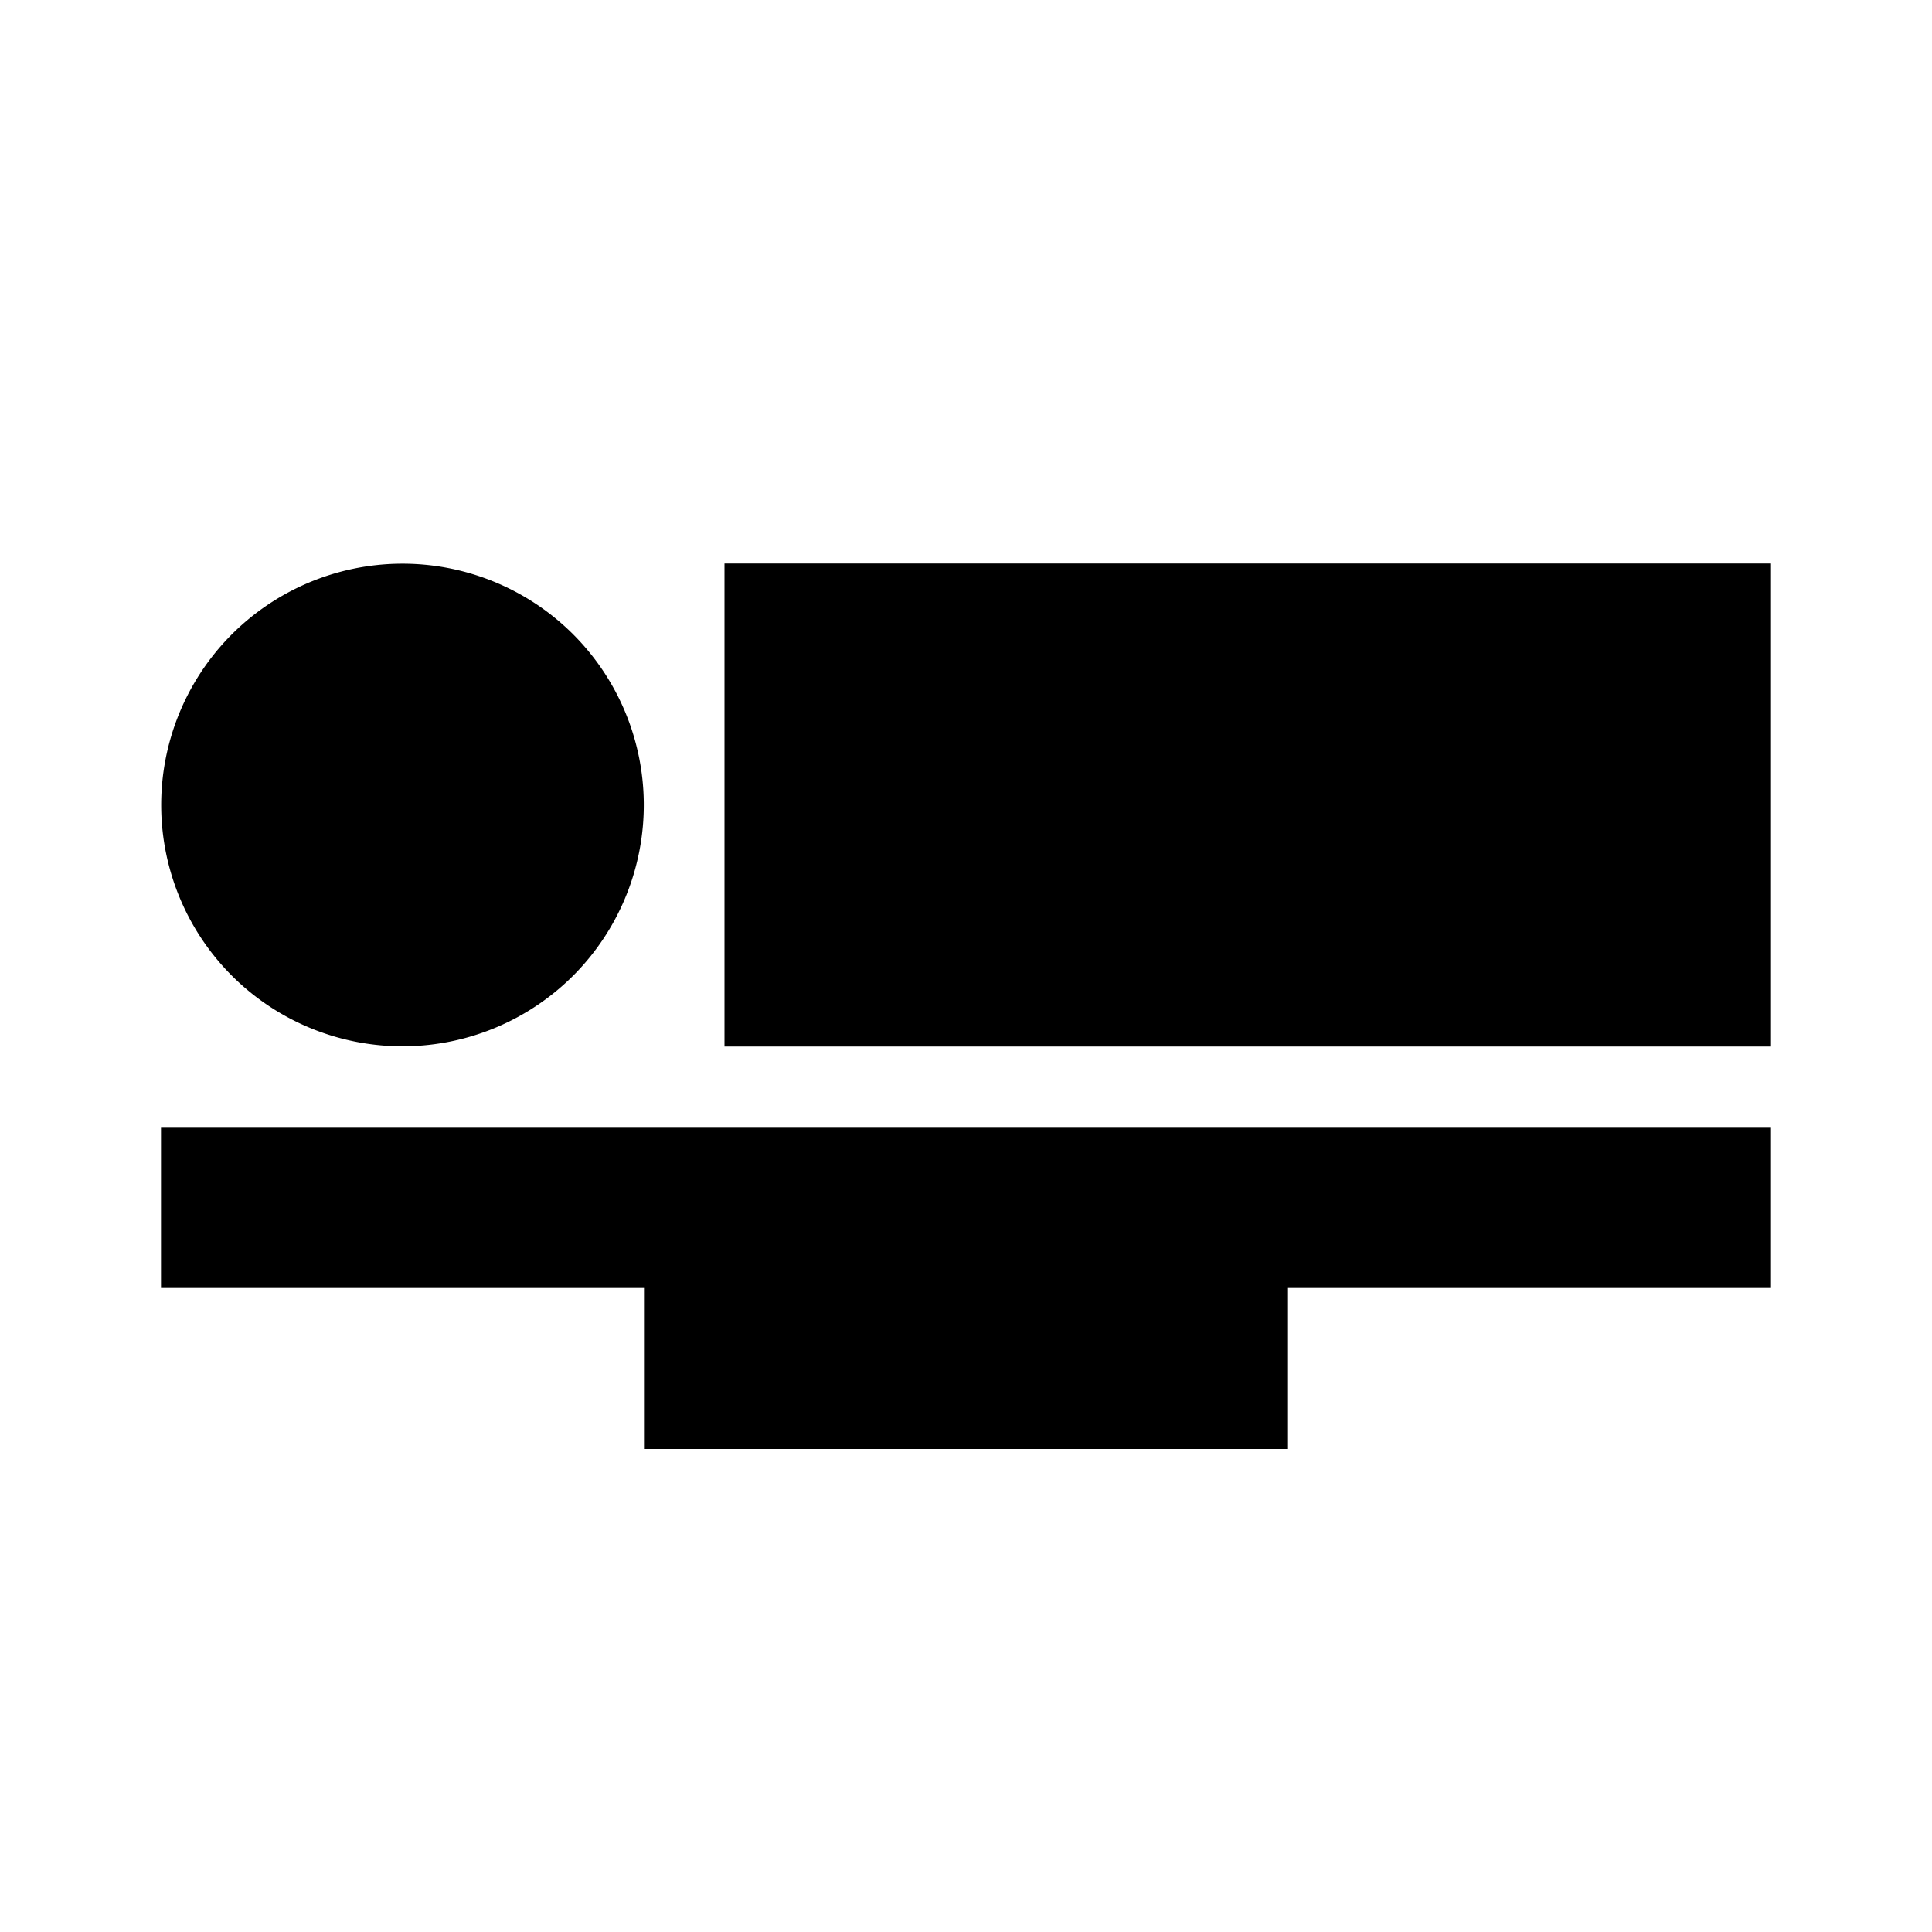 <svg xmlns="http://www.w3.org/2000/svg" width="24" height="24" viewBox="0 0 24 24"><path d="M22 7v6H9V7h13zM2 14v2h6v2h8v-2h6v-2H2zm5.14-1.9a3 3 0 0 0-.04-4.24a3 3 0 0 0-4.24.04a3 3 0 0 0 .04 4.24a3 3 0 0 0 4.24-.04z"/></svg>